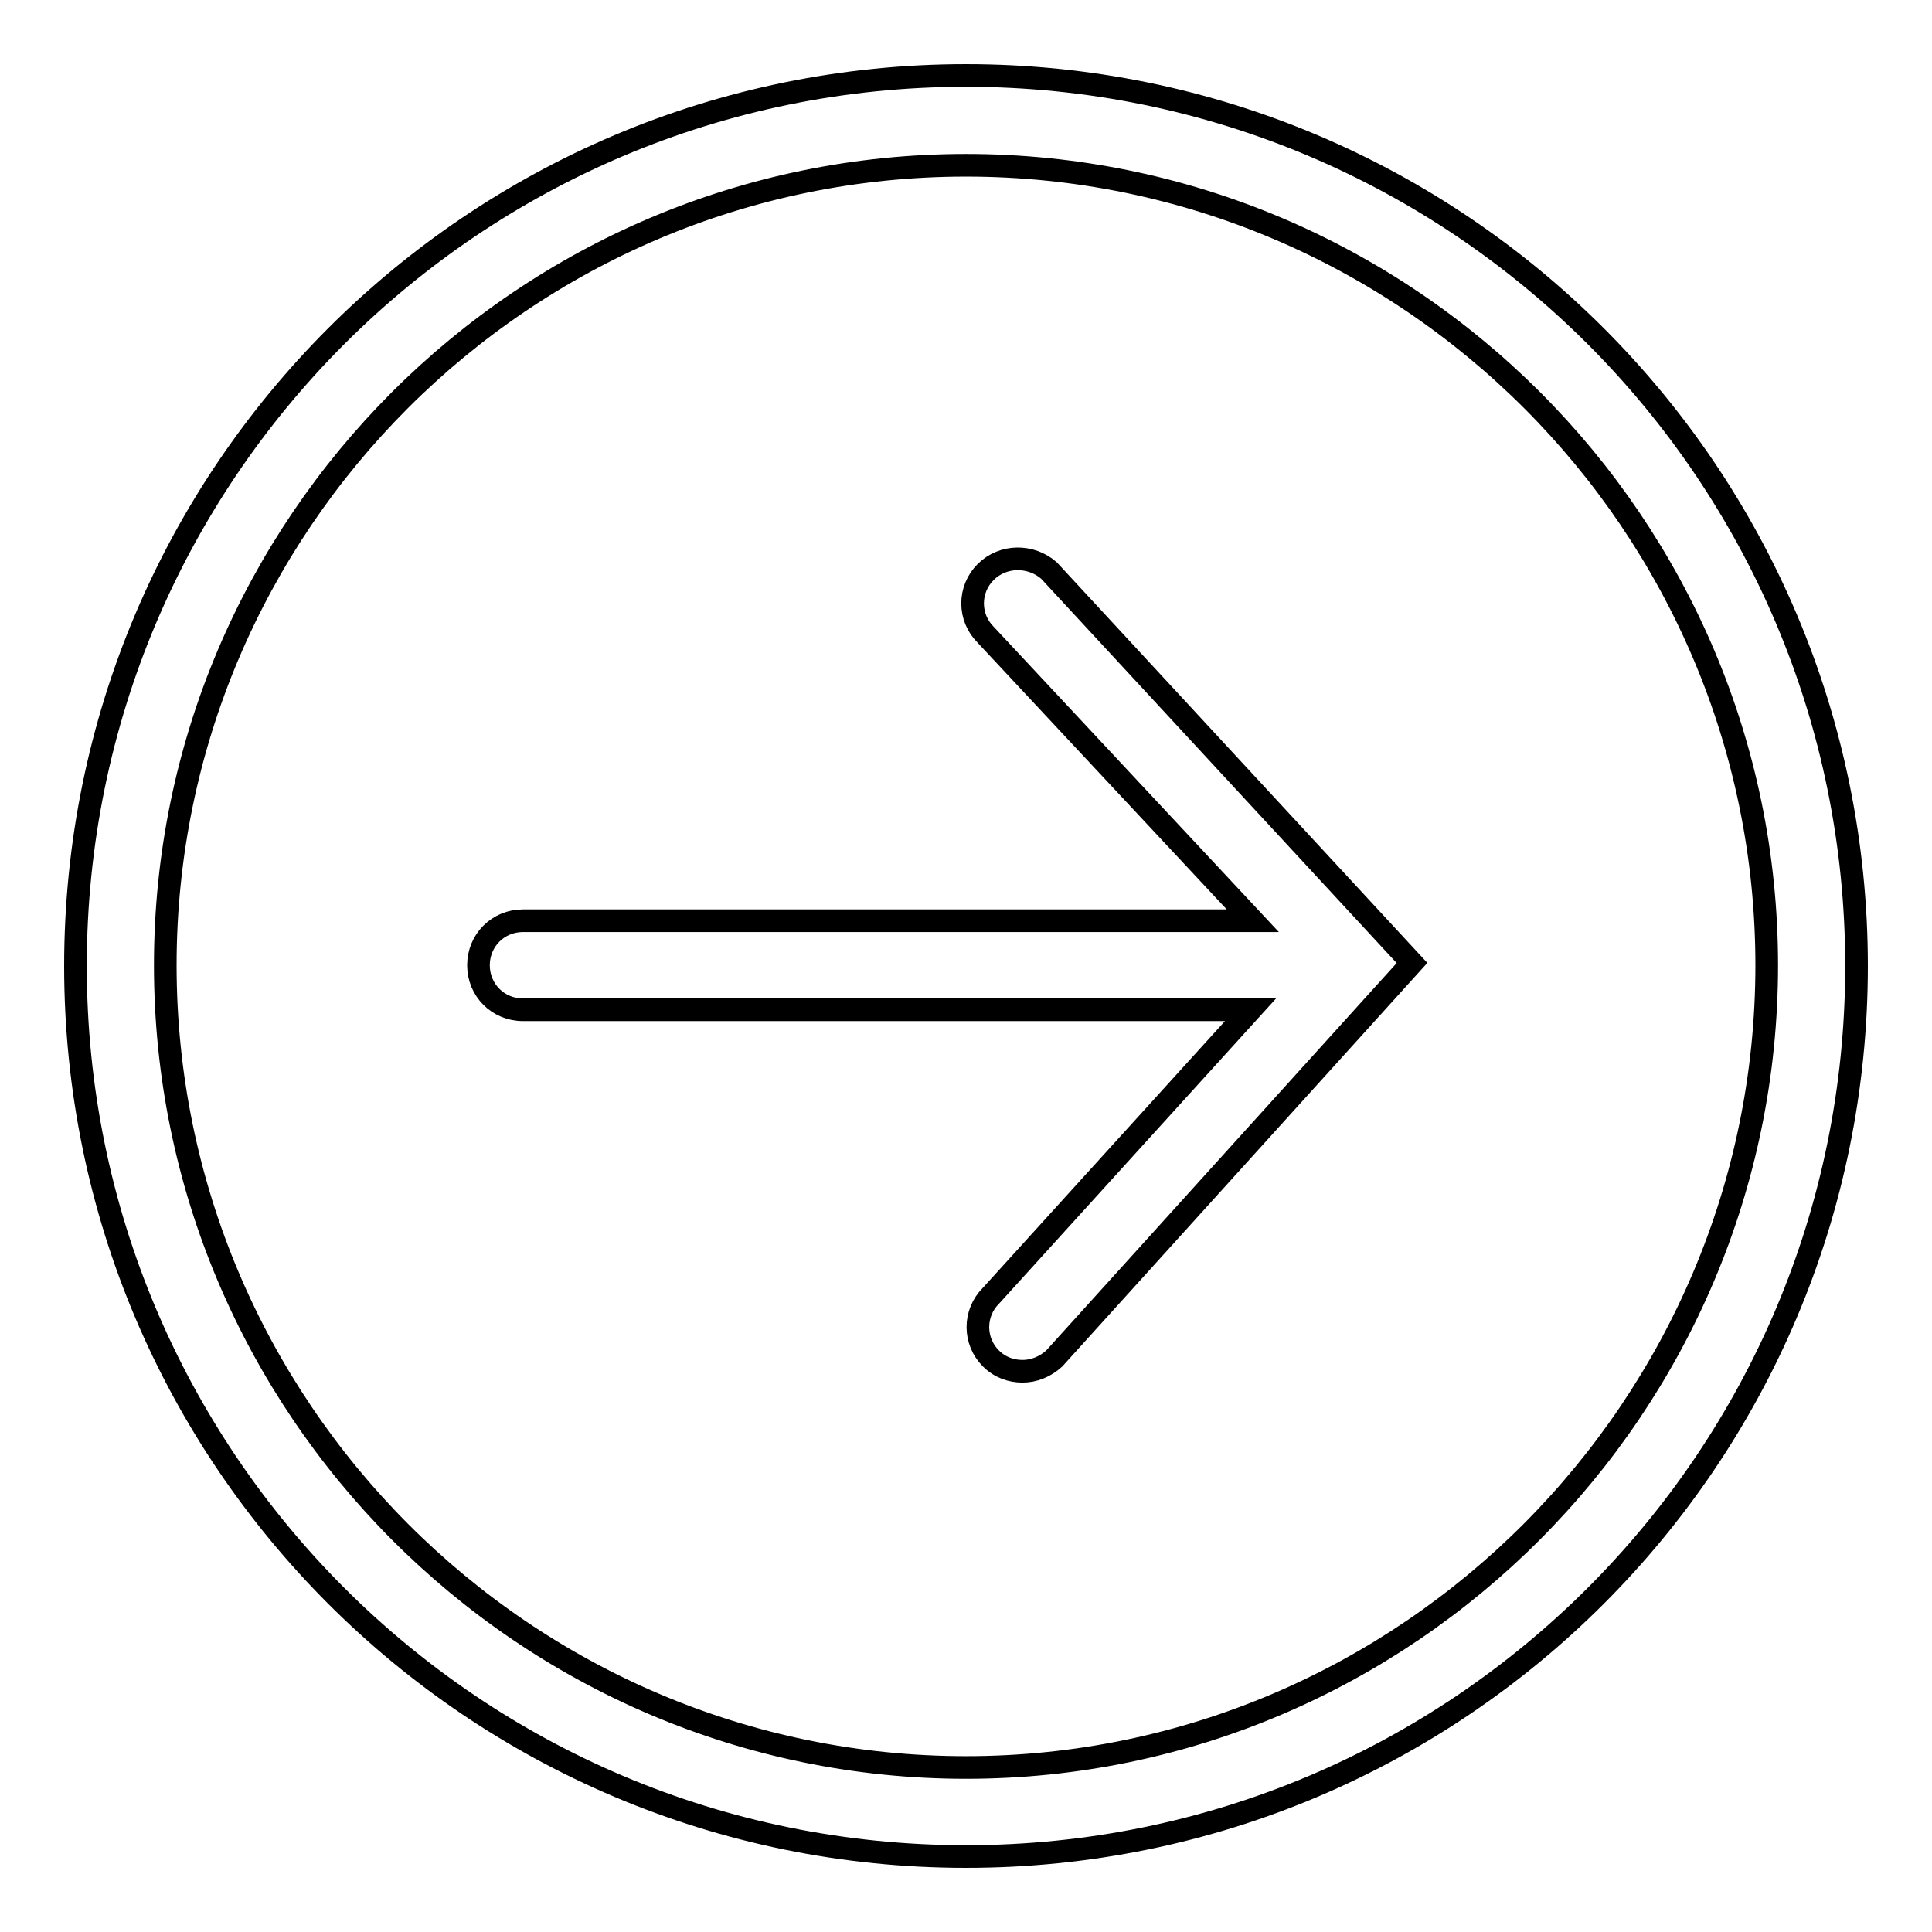 <?xml version="1.0" encoding="utf-8"?>
<!-- Svg Vector Icons : http://www.onlinewebfonts.com/icon -->
<!DOCTYPE svg PUBLIC "-//W3C//DTD SVG 1.1//EN" "http://www.w3.org/Graphics/SVG/1.1/DTD/svg11.dtd">
<svg version="1.1" xmlns="http://www.w3.org/2000/svg" xmlns:xlink="http://www.w3.org/1999/xlink" x="0px" y="0px" viewBox="0 0 256 256" enable-background="new 0 0 256 256" xml:space="preserve">
<g><g><path stroke-width="3" fill-opacity="0" stroke="#000000"  d="M128,10C62.8,10,10,62.8,10,128c0,65.2,52.8,118,118,118c65.2,0,118-52.8,118-118C246,62.8,193.2,10,128,10z M128,234.2c-58.5,0-106.1-47.8-106.1-106.3c0-58.4,47.6-106,106.1-106c58.5,0,106.1,47.6,106.1,106S186.5,234.2,128,234.2z M130.6,75.8c-2.3,2.3-2.3,6,0,8.3l35.4,37.9H69.3c-3.3,0-5.9,2.6-5.9,5.9c0,3.3,2.6,5.9,5.9,5.9h96.4l-34.4,37.9c-2.3,2.3-2.3,6,0,8.3c1.2,1.2,2.7,1.7,4.2,1.7c1.5,0,3-0.6,4.2-1.7l47.4-52.4l-48.1-52C136.6,73.5,132.9,73.5,130.6,75.8z"/></g></g>
</svg>